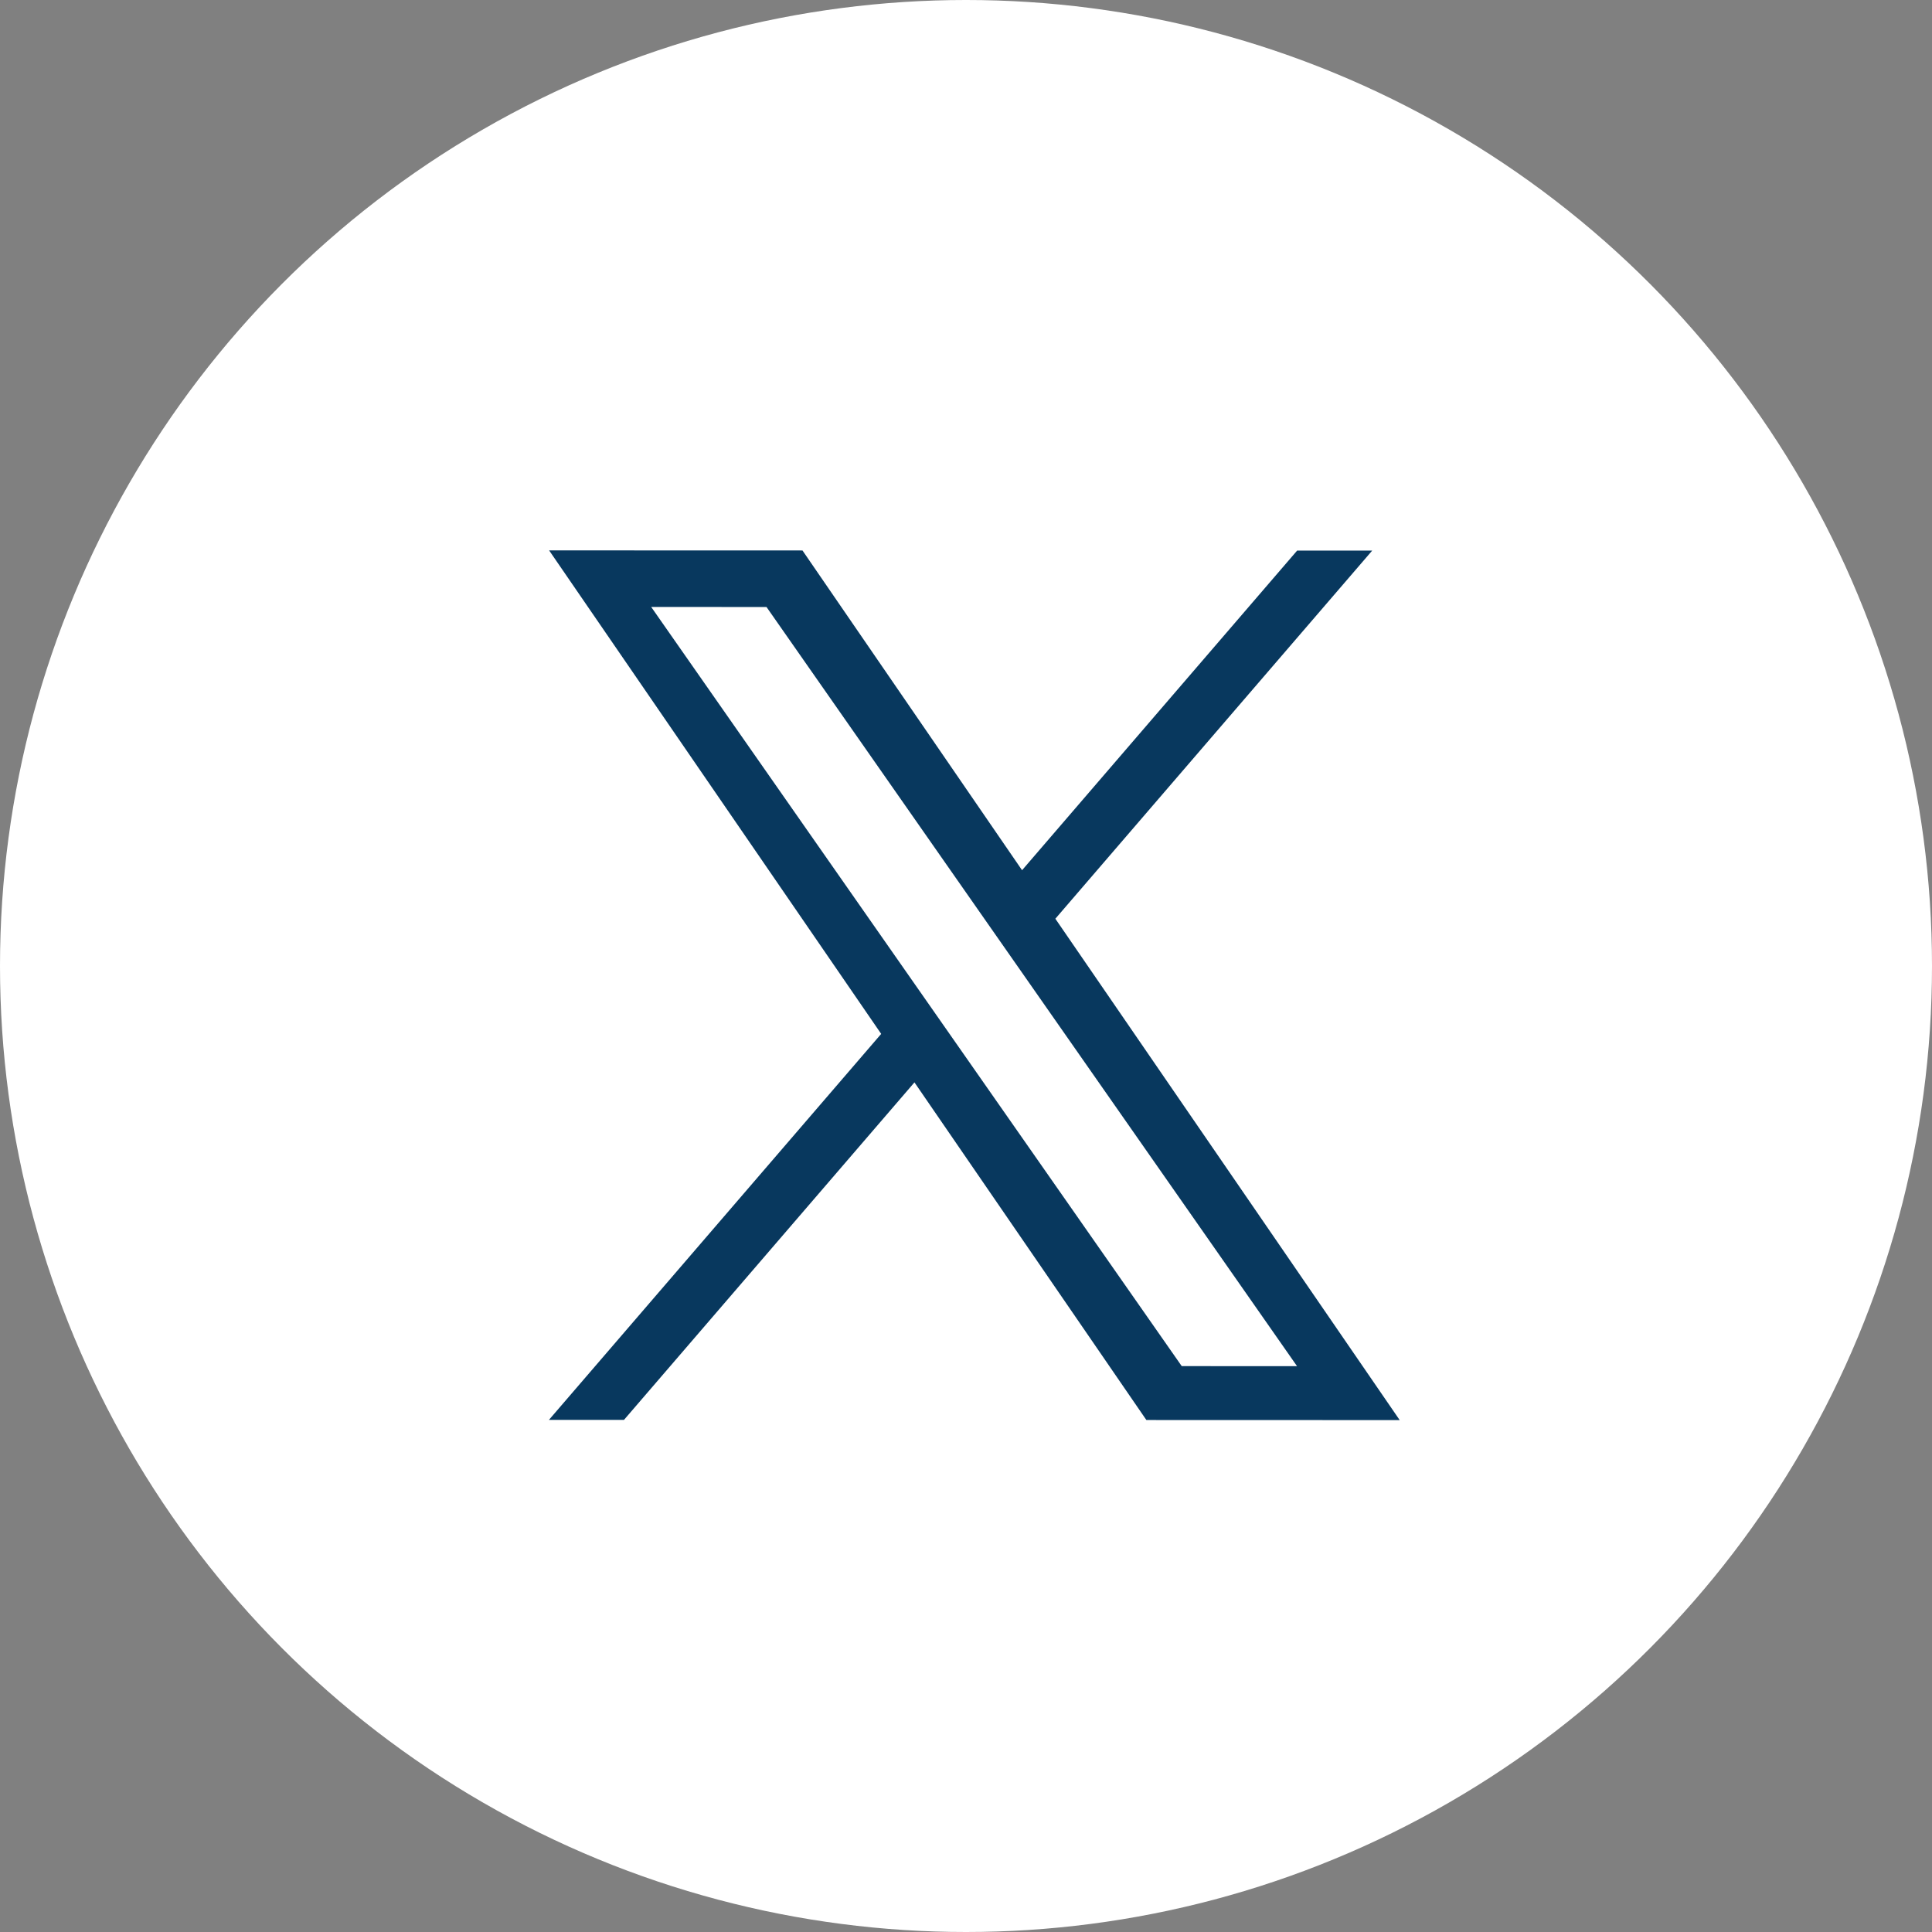 <svg fill="none" height="50" viewBox="0 0 50 50" width="50" xmlns="http://www.w3.org/2000/svg" xmlns:xlink="http://www.w3.org/1999/xlink"><rect x="0" y="0" width="50" height="50" fill="#808080" stroke="none"/><mask id="a" height="31" maskUnits="userSpaceOnUse" width="31" x="9" y="10"><path d="m10 10h30v30h-30z" fill="#d9d9d9"/></mask><circle cx="25" cy="25" fill="#fff" r="25"/><g mask="url(#a)"><path d="m27.313 23.776 8.199-9.526-1.942-.001-7.119 8.272-5.683-8.275-6.557-.002 8.594 12.513-8.599 9.99 1.942 0 7.518-8.735 6.002 8.738 6.556.002-8.912-12.976zm-2.661 3.092-.871-1.246-6.928-9.914 2.984.001 5.591 8.001.871 1.246 7.268 10.4-2.984-.001-5.931-8.487z" fill="#08385e"/></g></svg>